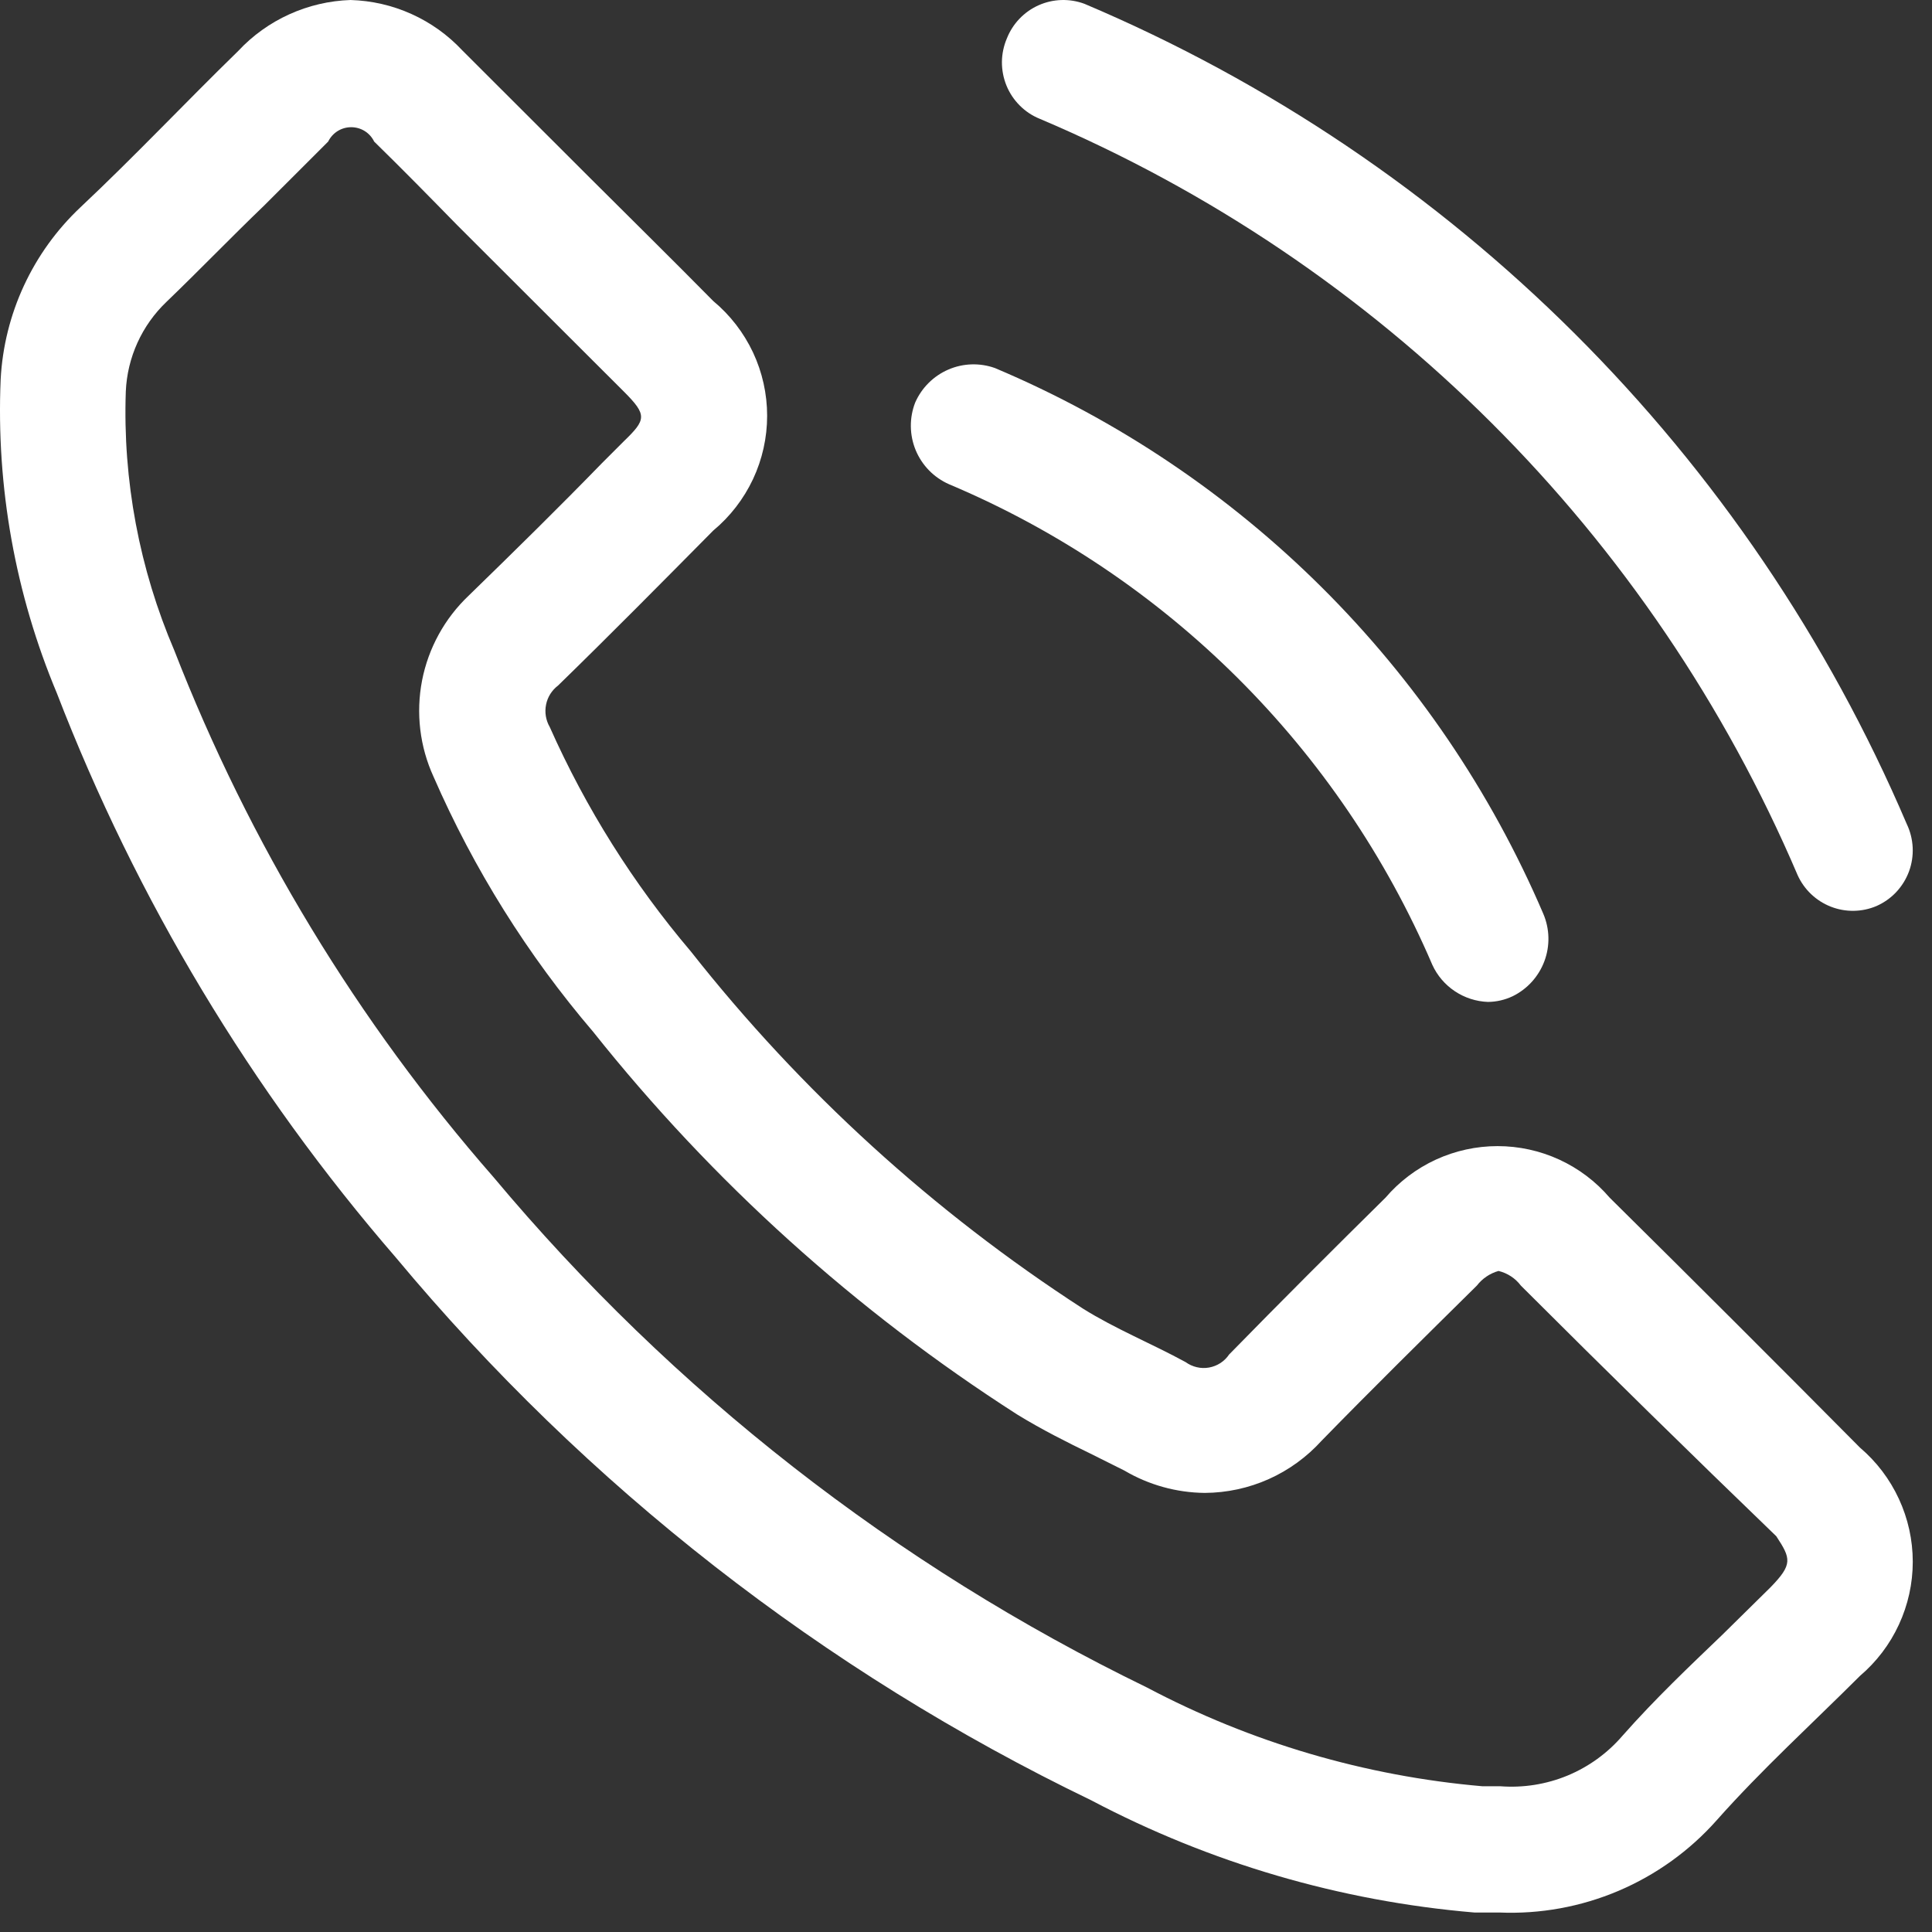 <svg width="44" height="44" viewBox="0 0 44 44" fill="none" xmlns="http://www.w3.org/2000/svg">
<rect x="0" y="0" width="44" height="44" fill="#333333" stroke="none"/>
<path d="M43.425 18.766C39.829 10.344 33.116 3.649 24.698 0.087C24.359 -0.039 23.984 -0.028 23.653 0.12C23.323 0.267 23.063 0.539 22.93 0.877C22.858 1.046 22.82 1.227 22.818 1.411C22.817 1.595 22.852 1.777 22.921 1.947C22.99 2.117 23.093 2.272 23.223 2.402C23.352 2.532 23.506 2.635 23.676 2.704C31.436 5.991 37.623 12.165 40.939 19.929C41.087 20.258 41.358 20.516 41.694 20.648C42.029 20.78 42.403 20.775 42.734 20.635C42.904 20.56 43.058 20.452 43.185 20.317C43.312 20.181 43.411 20.022 43.476 19.847C43.54 19.673 43.569 19.487 43.56 19.301C43.551 19.116 43.505 18.933 43.425 18.766Z" fill="white"/>
<path d="M21.613 11.028C26.559 13.113 30.505 17.038 32.621 21.975C32.733 22.219 32.911 22.427 33.134 22.575C33.357 22.724 33.617 22.808 33.885 22.818C34.081 22.817 34.274 22.772 34.451 22.688C34.785 22.524 35.043 22.238 35.173 21.889C35.303 21.54 35.294 21.155 35.148 20.812C32.749 15.206 28.272 10.75 22.659 8.382C22.313 8.259 21.934 8.271 21.597 8.417C21.26 8.563 20.991 8.831 20.843 9.167C20.707 9.516 20.711 9.905 20.854 10.252C20.998 10.599 21.27 10.877 21.613 11.028Z" fill="white"/>
<path d="M36.658 27.275C36.343 26.907 35.952 26.612 35.511 26.409C35.071 26.207 34.592 26.102 34.106 26.102C33.622 26.102 33.142 26.207 32.702 26.409C32.261 26.612 31.87 26.907 31.555 27.275C30.362 28.452 29.17 29.643 27.992 30.848C27.94 30.926 27.872 30.992 27.794 31.043C27.715 31.094 27.627 31.128 27.535 31.145C27.442 31.161 27.348 31.159 27.256 31.137C27.165 31.116 27.079 31.077 27.003 31.022C26.233 30.601 25.404 30.267 24.662 29.802C21.259 27.599 18.242 24.852 15.734 21.669C14.424 20.127 13.342 18.405 12.52 16.557C12.431 16.404 12.401 16.223 12.436 16.049C12.47 15.875 12.568 15.72 12.709 15.613C13.902 14.451 15.065 13.274 16.243 12.084C16.627 11.765 16.936 11.365 17.149 10.913C17.361 10.461 17.471 9.968 17.471 9.469C17.471 8.97 17.361 8.477 17.149 8.025C16.936 7.574 16.627 7.174 16.243 6.855C15.312 5.911 14.382 4.996 13.436 4.052L10.528 1.147C10.201 0.797 9.808 0.516 9.371 0.319C8.934 0.122 8.463 0.014 7.983 0C7.501 0.016 7.027 0.127 6.588 0.326C6.149 0.525 5.753 0.809 5.424 1.162C4.217 2.338 3.069 3.558 1.833 4.72C0.744 5.745 0.093 7.15 0.015 8.642C-0.089 11.088 0.348 13.528 1.295 15.787C3.108 20.484 5.72 24.832 9.016 28.64C13.35 33.843 18.75 38.057 24.851 41C27.558 42.428 30.525 43.298 33.576 43.556H34.143C35.074 43.596 36.002 43.427 36.86 43.063C37.718 42.698 38.484 42.147 39.101 41.45C40.119 40.303 41.268 39.257 42.359 38.168C42.736 37.847 43.039 37.449 43.246 37C43.454 36.551 43.562 36.063 43.562 35.568C43.562 35.074 43.454 34.585 43.246 34.136C43.039 33.687 42.736 33.289 42.359 32.968C40.478 31.071 38.578 29.173 36.658 27.275ZM40.323 36.149L39.232 37.224C38.476 37.95 37.706 38.676 36.949 39.533C36.609 39.928 36.18 40.238 35.698 40.438C35.215 40.637 34.693 40.72 34.172 40.681H33.765C31.09 40.45 28.489 39.684 26.116 38.429C20.392 35.649 15.322 31.689 11.241 26.811C8.138 23.264 5.678 19.204 3.97 14.814C3.173 12.953 2.795 10.94 2.865 8.917C2.898 8.14 3.232 7.406 3.796 6.87C4.552 6.143 5.25 5.417 6.02 4.677L7.474 3.224C7.522 3.126 7.597 3.043 7.689 2.985C7.782 2.927 7.889 2.897 7.998 2.897C8.107 2.897 8.214 2.927 8.307 2.985C8.399 3.043 8.474 3.126 8.521 3.224C9.161 3.849 9.787 4.488 10.412 5.127L11.371 6.085L12.826 7.538L14.207 8.917C14.745 9.455 14.716 9.557 14.207 10.05L13.713 10.544C12.724 11.561 11.72 12.548 10.674 13.565C10.127 14.084 9.756 14.76 9.612 15.499C9.469 16.239 9.56 17.005 9.874 17.69C10.792 19.795 12.017 21.753 13.509 23.499C16.227 26.914 19.489 29.858 23.164 32.213C23.732 32.562 24.313 32.852 24.822 33.099L25.607 33.491C26.163 33.819 26.795 33.994 27.439 34C27.942 33.997 28.438 33.89 28.896 33.685C29.354 33.48 29.764 33.181 30.101 32.809C31.249 31.632 32.413 30.485 33.634 29.279C33.758 29.118 33.932 29 34.128 28.945C34.332 28.994 34.512 29.113 34.637 29.279C36.576 31.216 38.515 33.118 40.454 34.987C40.788 35.496 40.832 35.626 40.323 36.149Z" fill="white"/>
</svg>
